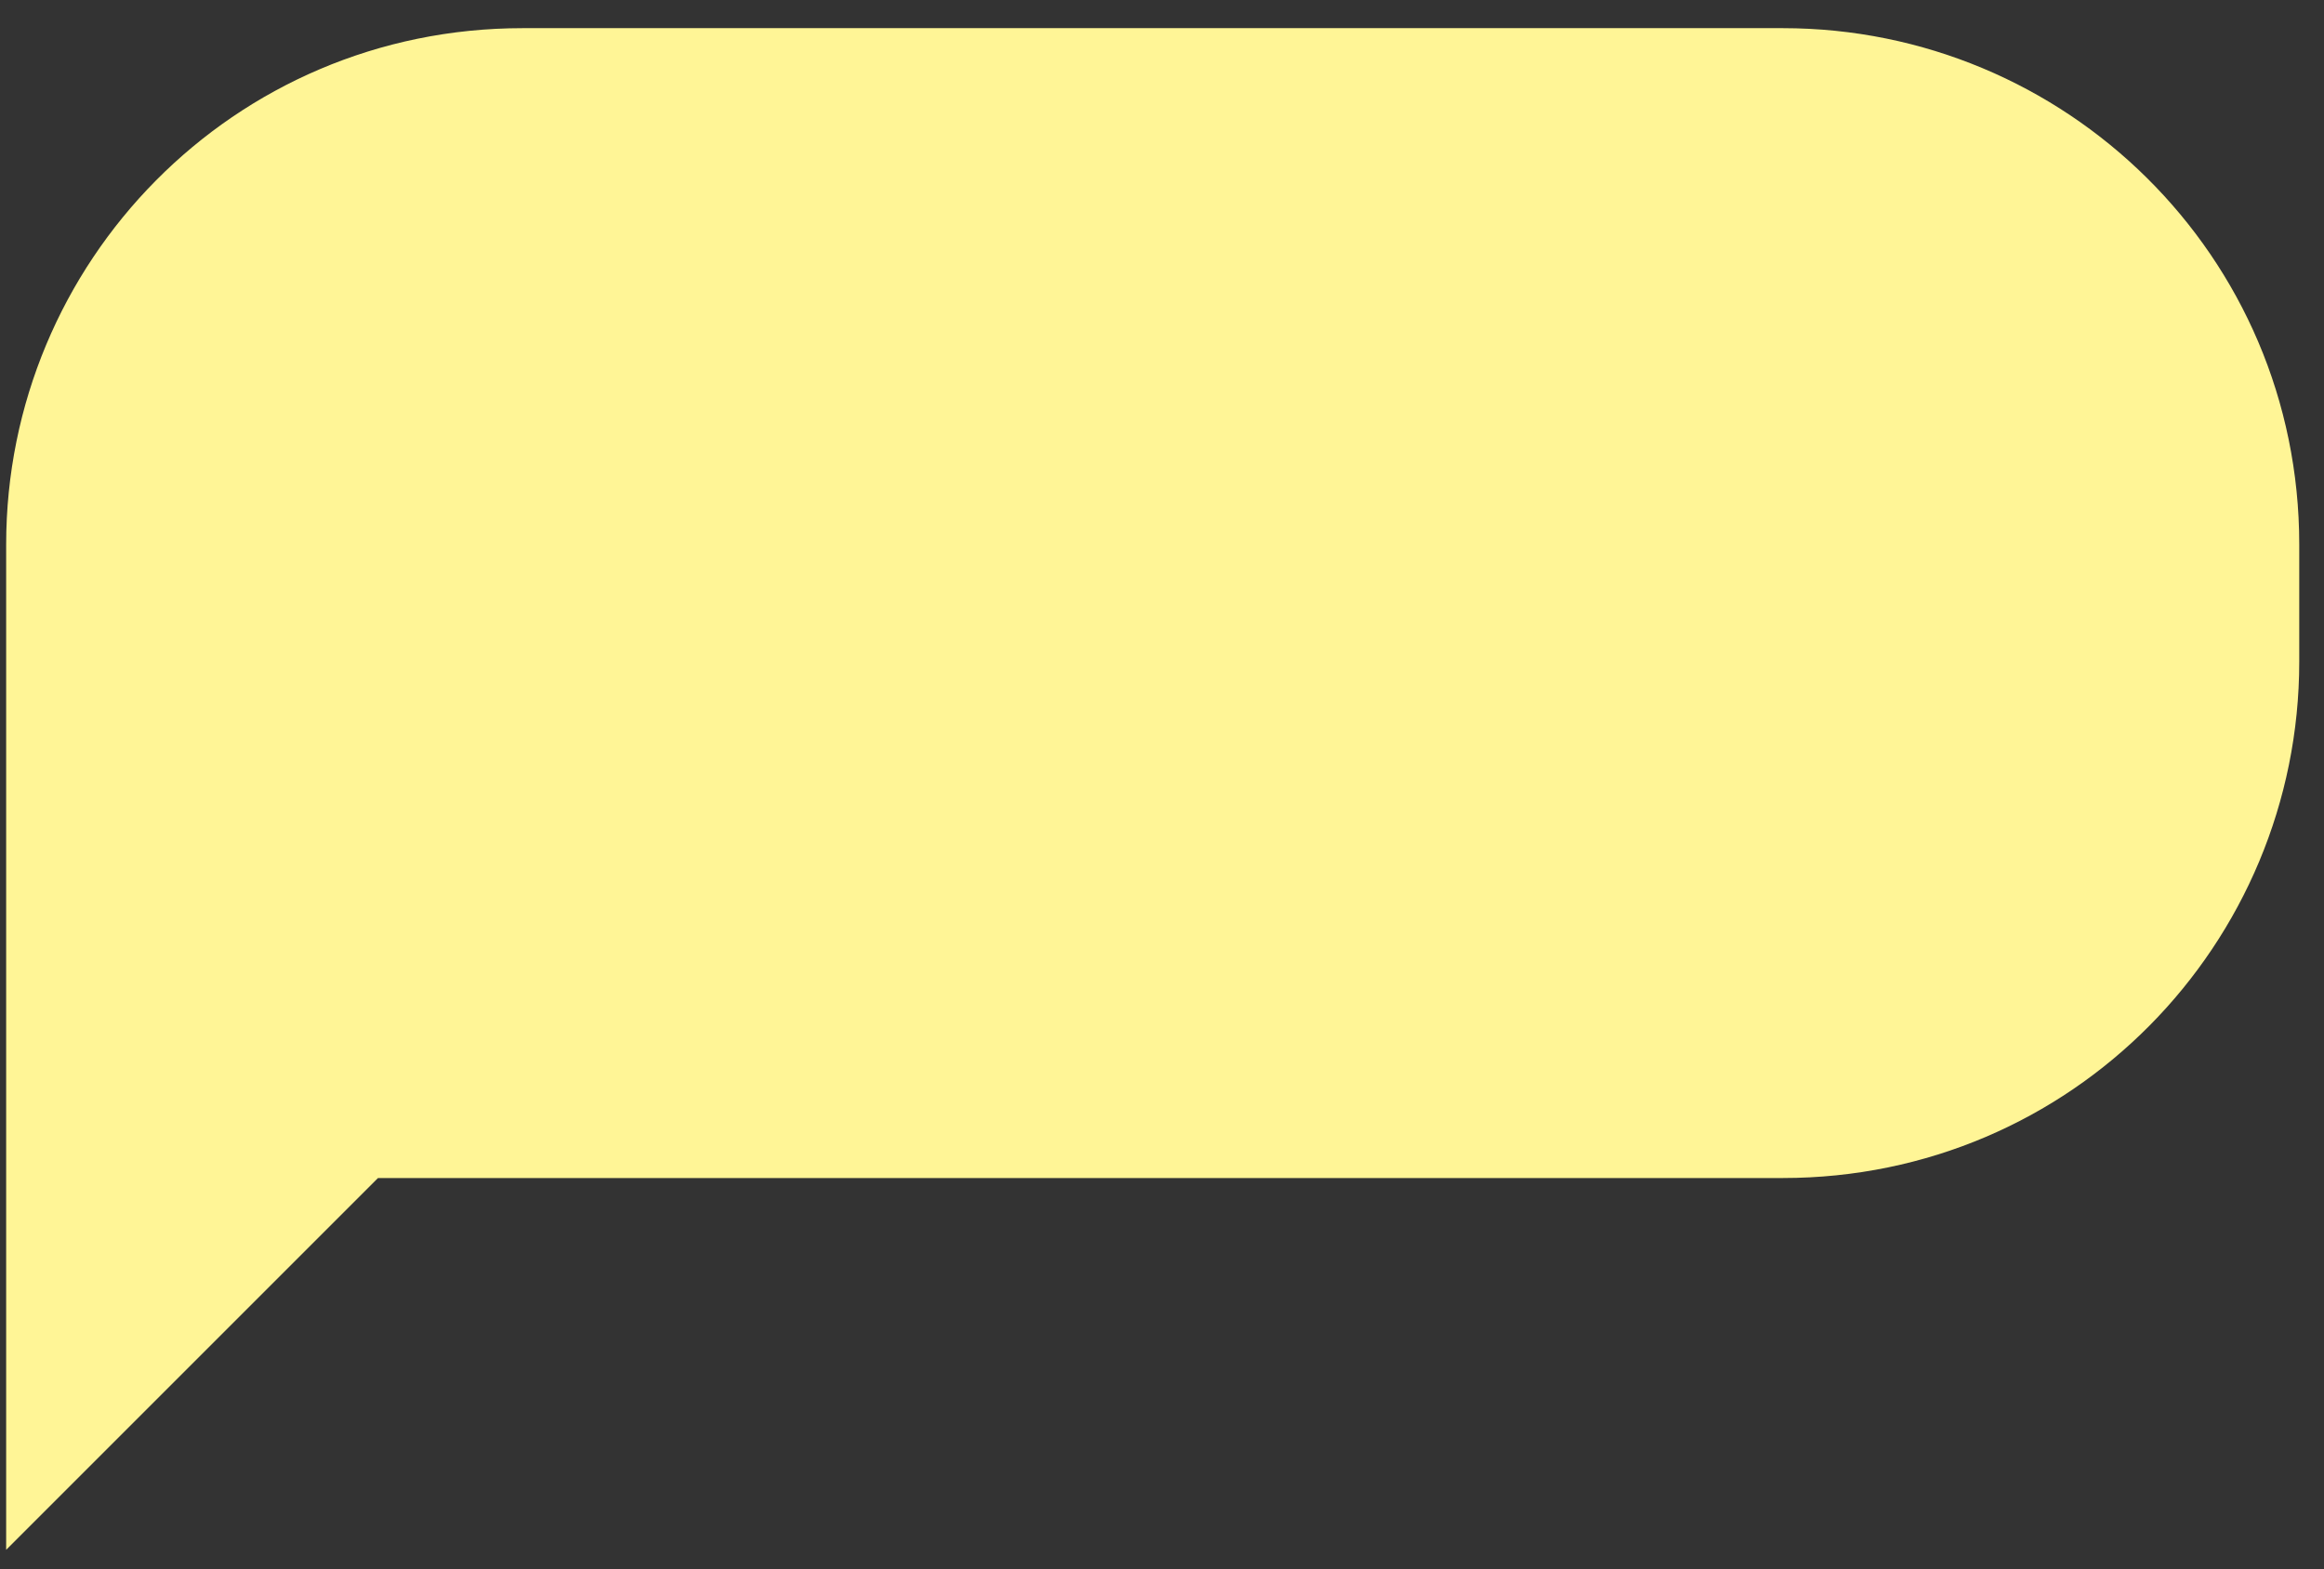 <?xml version="1.0" encoding="UTF-8"?> <svg xmlns="http://www.w3.org/2000/svg" width="77" height="52" viewBox="0 0 77 52" fill="none"><rect x="0" y="0" width="77" height="52" fill="#333333" stroke="none"/> <path d="M0.204 51.355L12.524 39.035H59.068C68.65 39.035 76.18 31.277 76.18 21.923V18.044C76.18 8.462 68.422 0.933 59.068 0.933H17.316C7.733 0.933 0.204 8.69 0.204 18.044V51.355Z" fill="#FFF596"></path> </svg> 